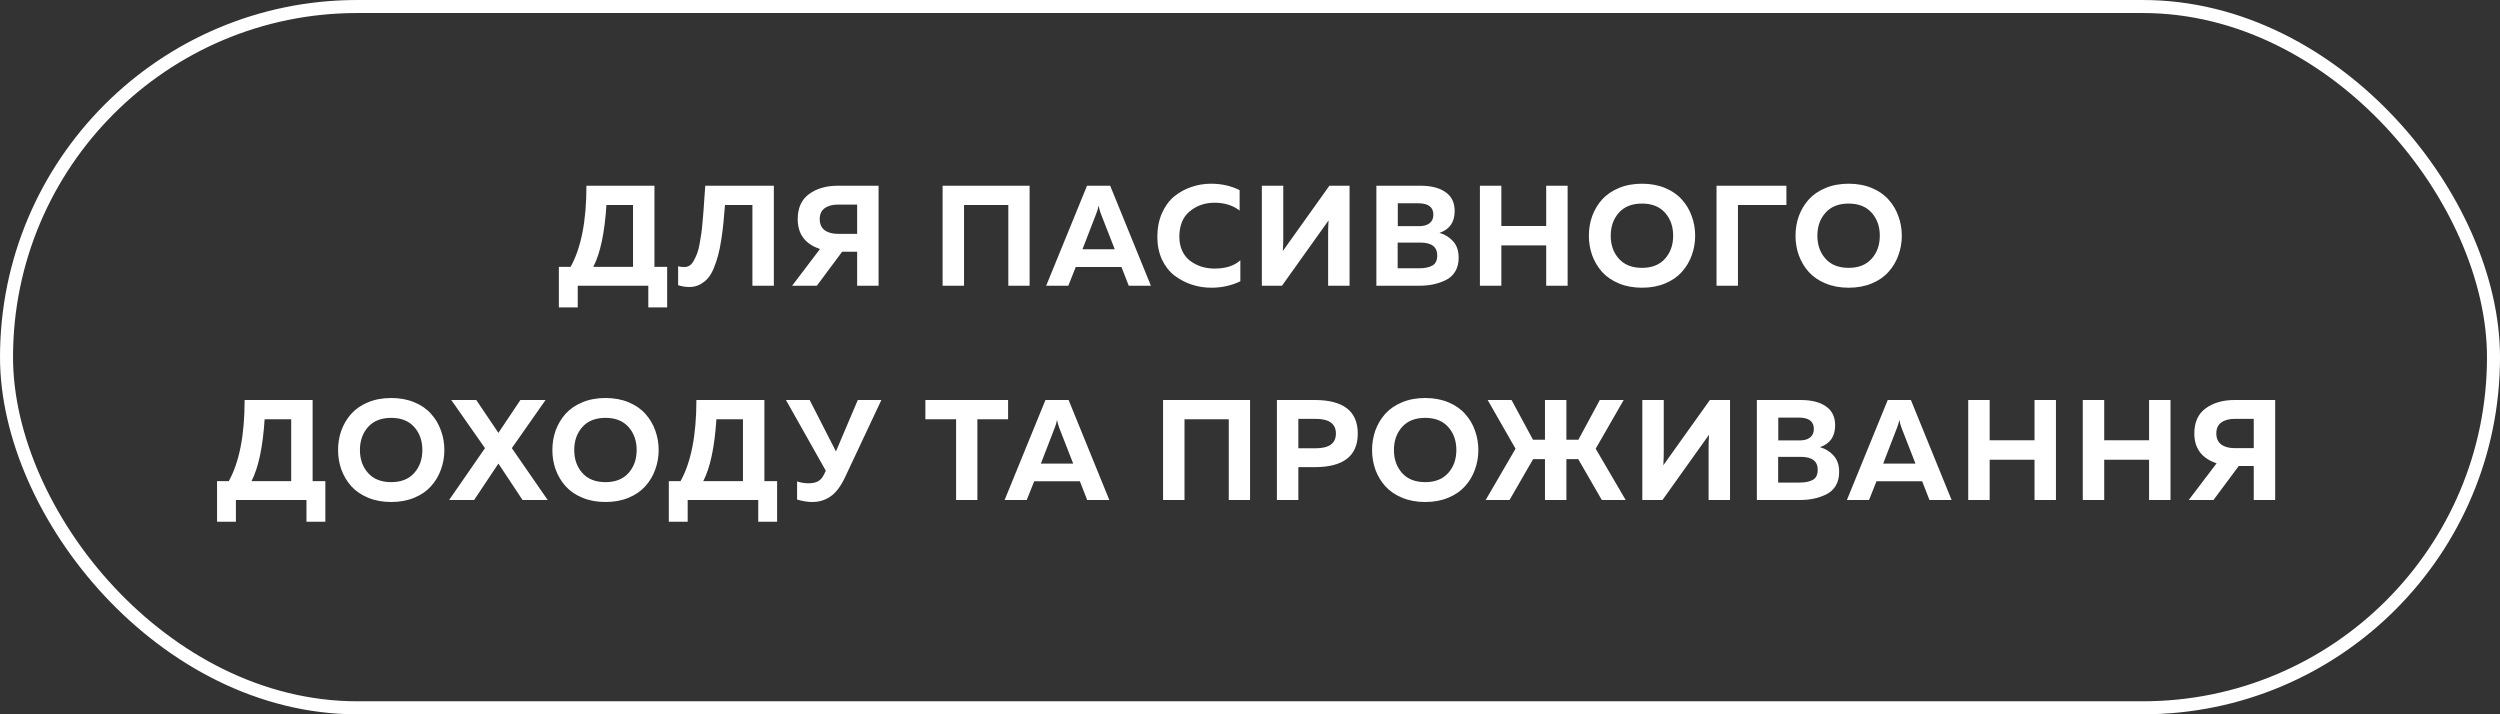 <?xml version="1.0" encoding="UTF-8"?> <svg xmlns="http://www.w3.org/2000/svg" width="140" height="40" viewBox="0 0 140 40" fill="none"><rect x="0" y="0" width="140" height="40" fill="#333333" stroke="none"/><rect x="0.365" y="0.365" width="139.271" height="39.271" rx="19.635" stroke="white" stroke-width="0.729"></rect><path d="M32.353 17.216H31.297V14.944H31.953C32.545 13.883 32.841 12.368 32.841 10.4H36.649V14.944H37.361V17.216H36.305V16H32.353V17.216ZM33.961 11.48C33.86 13.043 33.615 14.197 33.225 14.944H35.449V11.48H33.961ZM39.495 10.4H43.335V16H42.135V11.48H40.599C40.567 11.885 40.538 12.224 40.511 12.496C40.485 12.763 40.445 13.072 40.391 13.424C40.338 13.776 40.279 14.067 40.215 14.296C40.157 14.525 40.077 14.763 39.975 15.008C39.879 15.248 39.767 15.44 39.639 15.584C39.517 15.723 39.367 15.84 39.191 15.936C39.015 16.027 38.818 16.072 38.599 16.072C38.375 16.072 38.167 16.037 37.975 15.968V14.912C38.087 14.944 38.215 14.957 38.359 14.952C38.461 14.947 38.554 14.915 38.639 14.856C38.725 14.792 38.799 14.699 38.863 14.576C38.933 14.448 38.991 14.32 39.039 14.192C39.093 14.059 39.138 13.885 39.175 13.672C39.213 13.453 39.245 13.261 39.271 13.096C39.298 12.925 39.322 12.704 39.343 12.432C39.37 12.16 39.389 11.939 39.399 11.768C39.415 11.597 39.431 11.363 39.447 11.064C39.469 10.765 39.485 10.544 39.495 10.4ZM45.744 16H44.36L45.92 13.944C45.088 13.667 44.672 13.109 44.672 12.272C44.672 11.643 44.885 11.173 45.312 10.864C45.738 10.555 46.274 10.4 46.92 10.4H49.2V16H48V14.096H47.16L45.744 16ZM46.176 11.664C45.994 11.797 45.904 12 45.904 12.272C45.904 12.544 45.994 12.749 46.176 12.888C46.362 13.027 46.613 13.096 46.928 13.096H48V11.456H46.928C46.613 11.456 46.362 11.525 46.176 11.664ZM53.986 16H52.786V10.4H57.658V16H56.466V11.48H53.986V16ZM59.826 16H58.586L60.874 10.4H62.17L64.45 16H63.21L62.802 14.952H60.242L59.826 16ZM61.394 11.952L60.618 13.96H62.426L61.642 11.952C61.588 11.803 61.548 11.656 61.522 11.512C61.49 11.677 61.447 11.824 61.394 11.952ZM64.811 13.264C64.811 12.773 64.897 12.333 65.067 11.944C65.243 11.549 65.472 11.235 65.755 11C66.043 10.765 66.363 10.589 66.715 10.472C67.067 10.349 67.435 10.288 67.819 10.288C68.406 10.288 68.939 10.408 69.419 10.648V11.792C69.04 11.499 68.574 11.352 68.019 11.352C67.475 11.352 67.008 11.515 66.619 11.84C66.235 12.16 66.043 12.635 66.043 13.264C66.043 13.563 66.099 13.829 66.211 14.064C66.323 14.293 66.472 14.477 66.659 14.616C66.851 14.755 67.062 14.861 67.291 14.936C67.526 15.005 67.769 15.04 68.019 15.04C68.638 15.04 69.118 14.885 69.459 14.576V15.752C68.963 15.992 68.422 16.112 67.835 16.112C67.451 16.112 67.083 16.053 66.731 15.936C66.379 15.819 66.056 15.648 65.763 15.424C65.475 15.2 65.243 14.901 65.067 14.528C64.897 14.155 64.811 13.733 64.811 13.264ZM75.575 16H74.375V13.112C74.375 12.829 74.383 12.573 74.399 12.344L71.791 16H70.663V10.4H71.863V13.288C71.863 13.571 71.855 13.827 71.839 14.056L74.447 10.4H75.575V16ZM77.077 10.4H79.525C80.139 10.4 80.613 10.52 80.949 10.76C81.291 10.995 81.461 11.347 81.461 11.816C81.461 12.44 81.179 12.848 80.613 13.04C80.923 13.131 81.179 13.291 81.381 13.52C81.584 13.744 81.685 14.048 81.685 14.432C81.685 14.736 81.619 14.997 81.485 15.216C81.352 15.429 81.171 15.589 80.941 15.696C80.717 15.803 80.485 15.88 80.245 15.928C80.011 15.976 79.757 16 79.485 16H77.077V10.4ZM80.485 14.304C80.485 13.824 80.168 13.584 79.533 13.584H78.269V15.024H79.469C79.784 15.024 80.032 14.973 80.213 14.872C80.395 14.771 80.485 14.581 80.485 14.304ZM80.269 12.024C80.269 11.597 79.987 11.384 79.421 11.384H78.277V12.664H79.485C79.72 12.664 79.909 12.611 80.053 12.504C80.197 12.392 80.269 12.232 80.269 12.024ZM86.587 10.4H87.787V16H86.587V13.744H84.075V16H82.875V10.4H84.075V12.656H86.587V10.4ZM89.161 14.296C89.039 13.949 88.977 13.584 88.977 13.2C88.977 12.816 89.039 12.451 89.161 12.104C89.289 11.757 89.473 11.448 89.713 11.176C89.959 10.904 90.273 10.688 90.657 10.528C91.041 10.368 91.473 10.288 91.953 10.288C92.433 10.288 92.865 10.368 93.249 10.528C93.633 10.688 93.945 10.904 94.185 11.176C94.431 11.448 94.615 11.757 94.737 12.104C94.865 12.451 94.929 12.816 94.929 13.2C94.929 13.584 94.865 13.949 94.737 14.296C94.615 14.643 94.431 14.952 94.185 15.224C93.945 15.496 93.633 15.712 93.249 15.872C92.865 16.032 92.433 16.112 91.953 16.112C91.473 16.112 91.041 16.032 90.657 15.872C90.273 15.712 89.959 15.496 89.713 15.224C89.473 14.952 89.289 14.643 89.161 14.296ZM93.241 14.488C93.545 14.147 93.697 13.717 93.697 13.2C93.697 12.683 93.545 12.253 93.241 11.912C92.937 11.571 92.508 11.4 91.953 11.4C91.393 11.4 90.961 11.571 90.657 11.912C90.353 12.253 90.201 12.683 90.201 13.2C90.201 13.717 90.353 14.147 90.657 14.488C90.961 14.829 91.393 15 91.953 15C92.508 15 92.937 14.829 93.241 14.488ZM97.326 16H96.126V10.4H100.038V11.48H97.326V16ZM100.733 14.296C100.61 13.949 100.549 13.584 100.549 13.2C100.549 12.816 100.61 12.451 100.733 12.104C100.861 11.757 101.045 11.448 101.285 11.176C101.53 10.904 101.845 10.688 102.229 10.528C102.613 10.368 103.045 10.288 103.525 10.288C104.005 10.288 104.437 10.368 104.821 10.528C105.205 10.688 105.517 10.904 105.757 11.176C106.002 11.448 106.186 11.757 106.309 12.104C106.437 12.451 106.501 12.816 106.501 13.2C106.501 13.584 106.437 13.949 106.309 14.296C106.186 14.643 106.002 14.952 105.757 15.224C105.517 15.496 105.205 15.712 104.821 15.872C104.437 16.032 104.005 16.112 103.525 16.112C103.045 16.112 102.613 16.032 102.229 15.872C101.845 15.712 101.53 15.496 101.285 15.224C101.045 14.952 100.861 14.643 100.733 14.296ZM104.813 14.488C105.117 14.147 105.269 13.717 105.269 13.2C105.269 12.683 105.117 12.253 104.813 11.912C104.509 11.571 104.079 11.4 103.525 11.4C102.965 11.4 102.533 11.571 102.229 11.912C101.925 12.253 101.773 12.683 101.773 13.2C101.773 13.717 101.925 14.147 102.229 14.488C102.533 14.829 102.965 15 103.525 15C104.079 15 104.509 14.829 104.813 14.488ZM13.211 29.216H12.155V26.944H12.811C13.403 25.883 13.699 24.368 13.699 22.4H17.507V26.944H18.219V29.216H17.163V28H13.211V29.216ZM14.819 23.48C14.718 25.043 14.472 26.197 14.083 26.944H16.307V23.48H14.819ZM19.116 26.296C18.993 25.949 18.932 25.584 18.932 25.2C18.932 24.816 18.993 24.451 19.116 24.104C19.244 23.757 19.428 23.448 19.668 23.176C19.913 22.904 20.228 22.688 20.612 22.528C20.996 22.368 21.428 22.288 21.908 22.288C22.388 22.288 22.82 22.368 23.204 22.528C23.588 22.688 23.9 22.904 24.14 23.176C24.385 23.448 24.569 23.757 24.692 24.104C24.82 24.451 24.884 24.816 24.884 25.2C24.884 25.584 24.82 25.949 24.692 26.296C24.569 26.643 24.385 26.952 24.14 27.224C23.9 27.496 23.588 27.712 23.204 27.872C22.82 28.032 22.388 28.112 21.908 28.112C21.428 28.112 20.996 28.032 20.612 27.872C20.228 27.712 19.913 27.496 19.668 27.224C19.428 26.952 19.244 26.643 19.116 26.296ZM23.196 26.488C23.5 26.147 23.652 25.717 23.652 25.2C23.652 24.683 23.5 24.253 23.196 23.912C22.892 23.571 22.462 23.4 21.908 23.4C21.348 23.4 20.916 23.571 20.612 23.912C20.308 24.253 20.156 24.683 20.156 25.2C20.156 25.717 20.308 26.147 20.612 26.488C20.916 26.829 21.348 27 21.908 27C22.462 27 22.892 26.829 23.196 26.488ZM26.551 28H25.151L27.159 25.096L25.271 22.4H26.671L27.911 24.24L29.143 22.4H30.551L28.663 25.096L30.671 28H29.263L27.911 25.96L26.551 28ZM31.117 26.296C30.994 25.949 30.933 25.584 30.933 25.2C30.933 24.816 30.994 24.451 31.117 24.104C31.245 23.757 31.429 23.448 31.669 23.176C31.914 22.904 32.229 22.688 32.613 22.528C32.997 22.368 33.429 22.288 33.909 22.288C34.389 22.288 34.821 22.368 35.205 22.528C35.589 22.688 35.901 22.904 36.141 23.176C36.386 23.448 36.57 23.757 36.693 24.104C36.821 24.451 36.885 24.816 36.885 25.2C36.885 25.584 36.821 25.949 36.693 26.296C36.57 26.643 36.386 26.952 36.141 27.224C35.901 27.496 35.589 27.712 35.205 27.872C34.821 28.032 34.389 28.112 33.909 28.112C33.429 28.112 32.997 28.032 32.613 27.872C32.229 27.712 31.914 27.496 31.669 27.224C31.429 26.952 31.245 26.643 31.117 26.296ZM35.197 26.488C35.501 26.147 35.653 25.717 35.653 25.2C35.653 24.683 35.501 24.253 35.197 23.912C34.893 23.571 34.464 23.4 33.909 23.4C33.349 23.4 32.917 23.571 32.613 23.912C32.309 24.253 32.157 24.683 32.157 25.2C32.157 25.717 32.309 26.147 32.613 26.488C32.917 26.829 33.349 27 33.909 27C34.464 27 34.893 26.829 35.197 26.488ZM38.51 29.216H37.454V26.944H38.11C38.702 25.883 38.998 24.368 38.998 22.4H42.806V26.944H43.518V29.216H42.462V28H38.51V29.216ZM40.118 23.48C40.017 25.043 39.771 26.197 39.382 26.944H41.606V23.48H40.118ZM47.325 26.72C47.085 27.232 46.813 27.592 46.509 27.8C46.211 28.008 45.869 28.112 45.485 28.112C45.235 28.112 44.952 28.067 44.637 27.976V26.96C44.845 27.029 45.061 27.064 45.285 27.064C45.488 27.064 45.659 27.029 45.797 26.96C45.941 26.885 46.059 26.752 46.149 26.56L46.245 26.36L44.013 22.4H45.341L46.813 25.28L48.037 22.4H49.357L47.325 26.72ZM51.821 22.4H56.453V23.48H54.733V28H53.541V23.48H51.821V22.4ZM57.498 28H56.258L58.546 22.4H59.842L62.122 28H60.882L60.474 26.952H57.914L57.498 28ZM59.066 23.952L58.29 25.96H60.098L59.314 23.952C59.26 23.803 59.22 23.656 59.194 23.512C59.162 23.677 59.119 23.824 59.066 23.952ZM66.332 28H65.132V22.4H70.004V28H68.811V23.48H66.332V28ZM71.507 22.4H73.619C75.23 22.4 76.035 23.027 76.035 24.28C76.035 25.533 75.23 26.16 73.619 26.16H72.707V28H71.507V22.4ZM73.675 25.104C74.432 25.104 74.811 24.829 74.811 24.28C74.811 23.731 74.432 23.456 73.675 23.456H72.707V25.104H73.675ZM77.02 26.296C76.898 25.949 76.836 25.584 76.836 25.2C76.836 24.816 76.898 24.451 77.02 24.104C77.148 23.757 77.332 23.448 77.572 23.176C77.818 22.904 78.132 22.688 78.516 22.528C78.9 22.368 79.332 22.288 79.812 22.288C80.292 22.288 80.724 22.368 81.108 22.528C81.492 22.688 81.804 22.904 82.044 23.176C82.29 23.448 82.474 23.757 82.596 24.104C82.724 24.451 82.788 24.816 82.788 25.2C82.788 25.584 82.724 25.949 82.596 26.296C82.474 26.643 82.29 26.952 82.044 27.224C81.804 27.496 81.492 27.712 81.108 27.872C80.724 28.032 80.292 28.112 79.812 28.112C79.332 28.112 78.9 28.032 78.516 27.872C78.132 27.712 77.818 27.496 77.572 27.224C77.332 26.952 77.148 26.643 77.02 26.296ZM81.1 26.488C81.404 26.147 81.556 25.717 81.556 25.2C81.556 24.683 81.404 24.253 81.1 23.912C80.796 23.571 80.367 23.4 79.812 23.4C79.252 23.4 78.82 23.571 78.516 23.912C78.212 24.253 78.06 24.683 78.06 25.2C78.06 25.717 78.212 26.147 78.516 26.488C78.82 26.829 79.252 27 79.812 27C80.367 27 80.796 26.829 81.1 26.488ZM84.534 28H83.198L84.87 25.128L83.31 22.4H84.646L85.846 24.624H86.518V22.4H87.718V24.624H88.39L89.59 22.4H90.926L89.358 25.128L91.038 28H89.702L88.382 25.712H87.718V28H86.518V25.712H85.854L84.534 28ZM96.882 28H95.682V25.112C95.682 24.829 95.69 24.573 95.706 24.344L93.098 28H91.97V22.4H93.17V25.288C93.17 25.571 93.162 25.827 93.146 26.056L95.754 22.4H96.882V28ZM98.384 22.4H100.832C101.446 22.4 101.92 22.52 102.256 22.76C102.598 22.995 102.768 23.347 102.768 23.816C102.768 24.44 102.486 24.848 101.92 25.04C102.23 25.131 102.486 25.291 102.688 25.52C102.891 25.744 102.992 26.048 102.992 26.432C102.992 26.736 102.926 26.997 102.792 27.216C102.659 27.429 102.478 27.589 102.248 27.696C102.024 27.803 101.792 27.88 101.552 27.928C101.318 27.976 101.064 28 100.792 28H98.384V22.4ZM101.792 26.304C101.792 25.824 101.475 25.584 100.84 25.584H99.576V27.024H100.776C101.091 27.024 101.339 26.973 101.52 26.872C101.702 26.771 101.792 26.581 101.792 26.304ZM101.576 24.024C101.576 23.597 101.294 23.384 100.728 23.384H99.584V24.664H100.792C101.027 24.664 101.216 24.611 101.36 24.504C101.504 24.392 101.576 24.232 101.576 24.024ZM104.666 28H103.426L105.714 22.4H107.01L109.29 28H108.05L107.642 26.952H105.082L104.666 28ZM106.234 23.952L105.458 25.96H107.266L106.482 23.952C106.429 23.803 106.389 23.656 106.362 23.512C106.33 23.677 106.287 23.824 106.234 23.952ZM113.933 22.4H115.133V28H113.933V25.744H111.421V28H110.221V22.4H111.421V24.656H113.933V22.4ZM120.348 22.4H121.548V28H120.348V25.744H117.836V28H116.636V22.4H117.836V24.656H120.348V22.4ZM123.954 28H122.57L124.13 25.944C123.298 25.667 122.882 25.109 122.882 24.272C122.882 23.643 123.096 23.173 123.522 22.864C123.949 22.555 124.485 22.4 125.13 22.4H127.41V28H126.21V26.096H125.37L123.954 28ZM124.386 23.664C124.205 23.797 124.114 24 124.114 24.272C124.114 24.544 124.205 24.749 124.386 24.888C124.573 25.027 124.824 25.096 125.138 25.096H126.21V23.456H125.138C124.824 23.456 124.573 23.525 124.386 23.664Z" fill="white"></path></svg> 